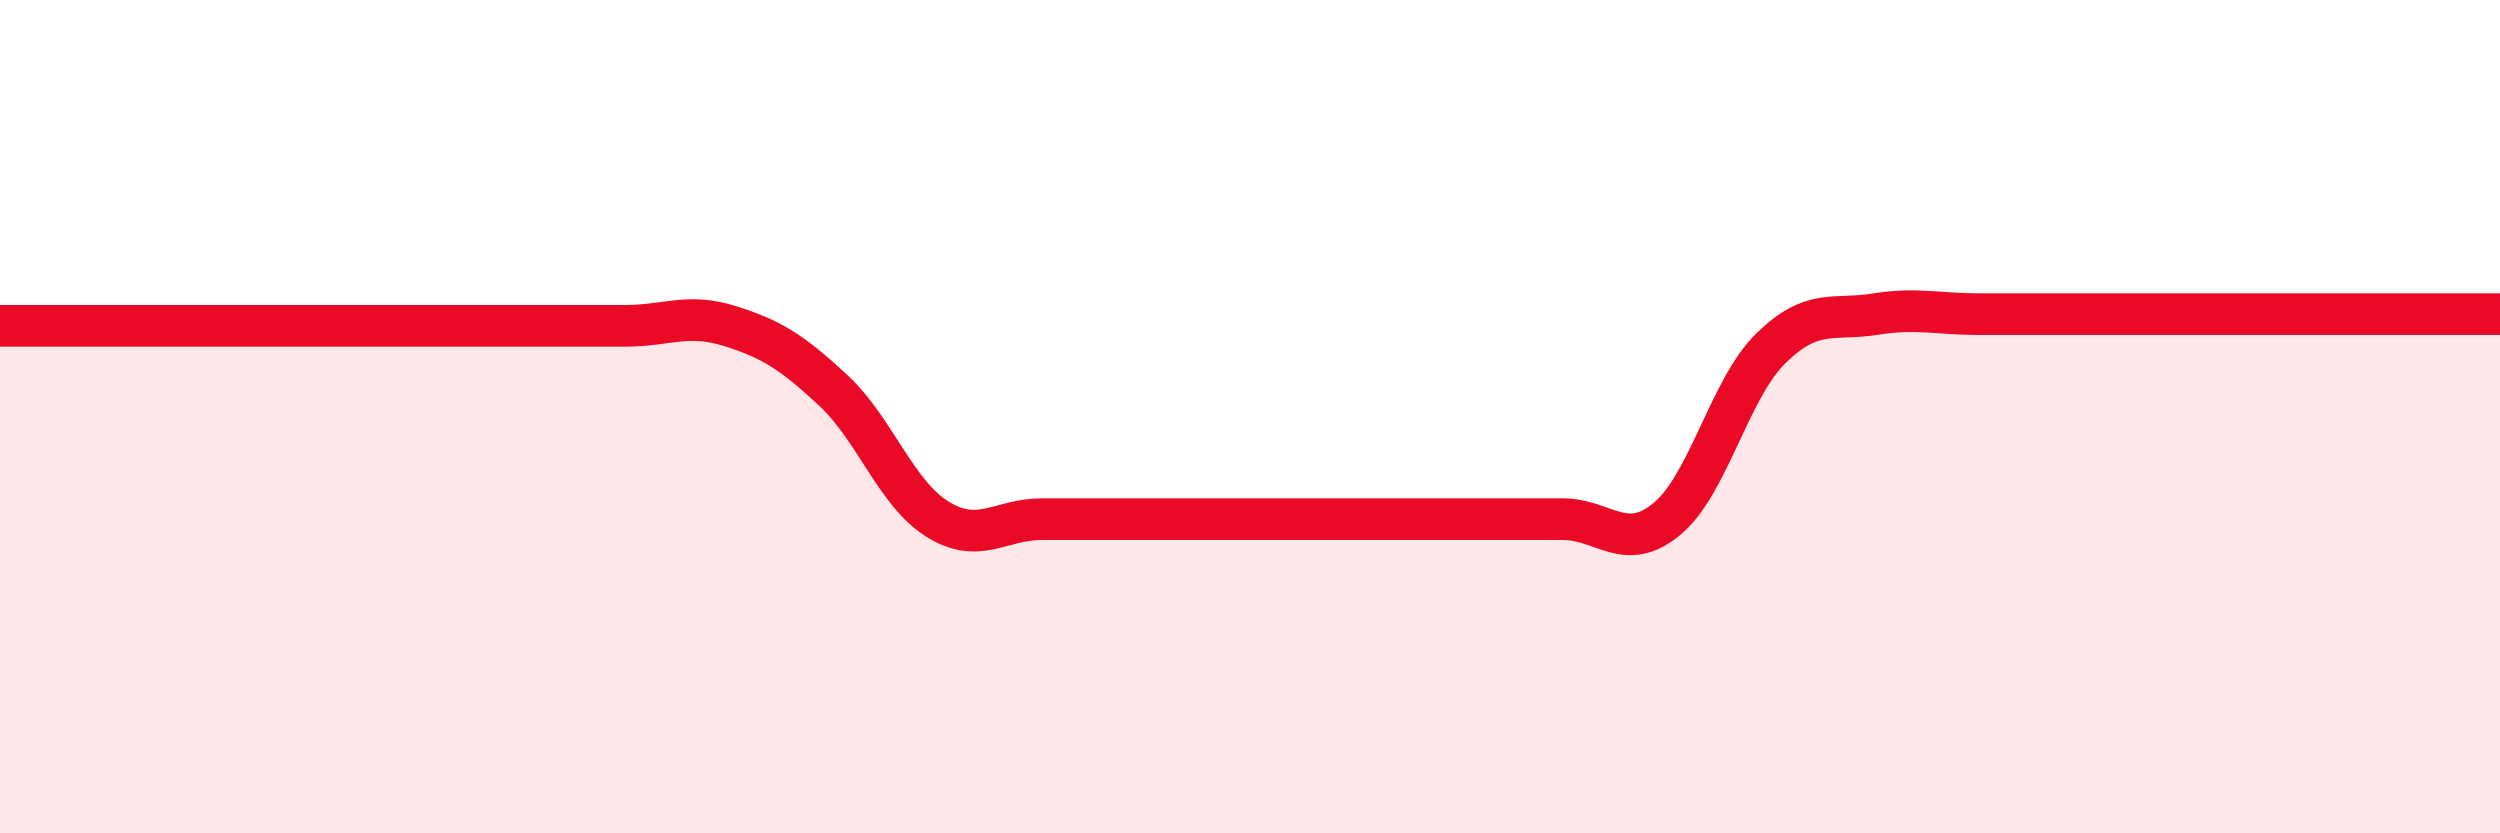 
    <svg width="60" height="20" viewBox="0 0 60 20" xmlns="http://www.w3.org/2000/svg">
      <path
        d="M 0,7.82 C 0.5,7.82 1.5,7.82 2.5,7.82 C 3.5,7.82 4,7.82 5,7.82 C 6,7.82 6.5,7.82 7.5,7.82 C 8.5,7.82 9,7.82 10,7.82 C 11,7.82 11.5,7.82 12.5,7.82 C 13.5,7.82 14,7.82 15,7.82 C 16,7.82 16.5,7.51 17.5,7.82 C 18.5,8.13 19,8.44 20,9.37 C 21,10.3 21.5,11.84 22.5,12.46 C 23.5,13.08 24,12.46 25,12.46 C 26,12.46 26.5,12.46 27.5,12.46 C 28.5,12.46 29,12.46 30,12.46 C 31,12.46 31.5,12.46 32.5,12.46 C 33.5,12.46 34,12.46 35,12.46 C 36,12.46 36.5,12.46 37.5,12.46 C 38.5,12.46 39,13.28 40,12.46 C 41,11.64 41.5,9.34 42.5,8.36 C 43.5,7.38 44,7.7 45,7.54 C 46,7.38 46.5,7.54 47.5,7.54 C 48.5,7.54 49,7.54 50,7.54 C 51,7.54 51.5,7.54 52.5,7.54 C 53.5,7.54 54,7.54 55,7.54 C 56,7.54 56.5,7.54 57.5,7.54 C 58.5,7.54 59.5,7.54 60,7.54L60 20L0 20Z"
        fill="#EB0A25"
        opacity="0.1"
        stroke-linecap="round"
        stroke-linejoin="round"
      />
      <path
        d="M 0,7.82 C 0.5,7.82 1.5,7.82 2.5,7.82 C 3.5,7.82 4,7.82 5,7.82 C 6,7.82 6.5,7.82 7.5,7.82 C 8.5,7.82 9,7.82 10,7.82 C 11,7.82 11.5,7.82 12.5,7.82 C 13.5,7.82 14,7.82 15,7.82 C 16,7.82 16.5,7.51 17.5,7.82 C 18.5,8.13 19,8.44 20,9.37 C 21,10.3 21.5,11.84 22.5,12.46 C 23.5,13.08 24,12.46 25,12.46 C 26,12.46 26.5,12.46 27.5,12.46 C 28.5,12.46 29,12.46 30,12.46 C 31,12.46 31.5,12.46 32.5,12.46 C 33.5,12.46 34,12.46 35,12.46 C 36,12.46 36.5,12.46 37.5,12.46 C 38.5,12.46 39,13.28 40,12.46 C 41,11.64 41.5,9.34 42.5,8.36 C 43.5,7.38 44,7.7 45,7.54 C 46,7.38 46.5,7.54 47.5,7.54 C 48.5,7.54 49,7.54 50,7.54 C 51,7.54 51.5,7.54 52.5,7.54 C 53.5,7.54 54,7.54 55,7.54 C 56,7.54 56.5,7.54 57.5,7.54 C 58.5,7.54 59.5,7.54 60,7.54"
        stroke="#EB0A25"
        stroke-width="1"
        fill="none"
        stroke-linecap="round"
        stroke-linejoin="round"
      />
    </svg>
  
